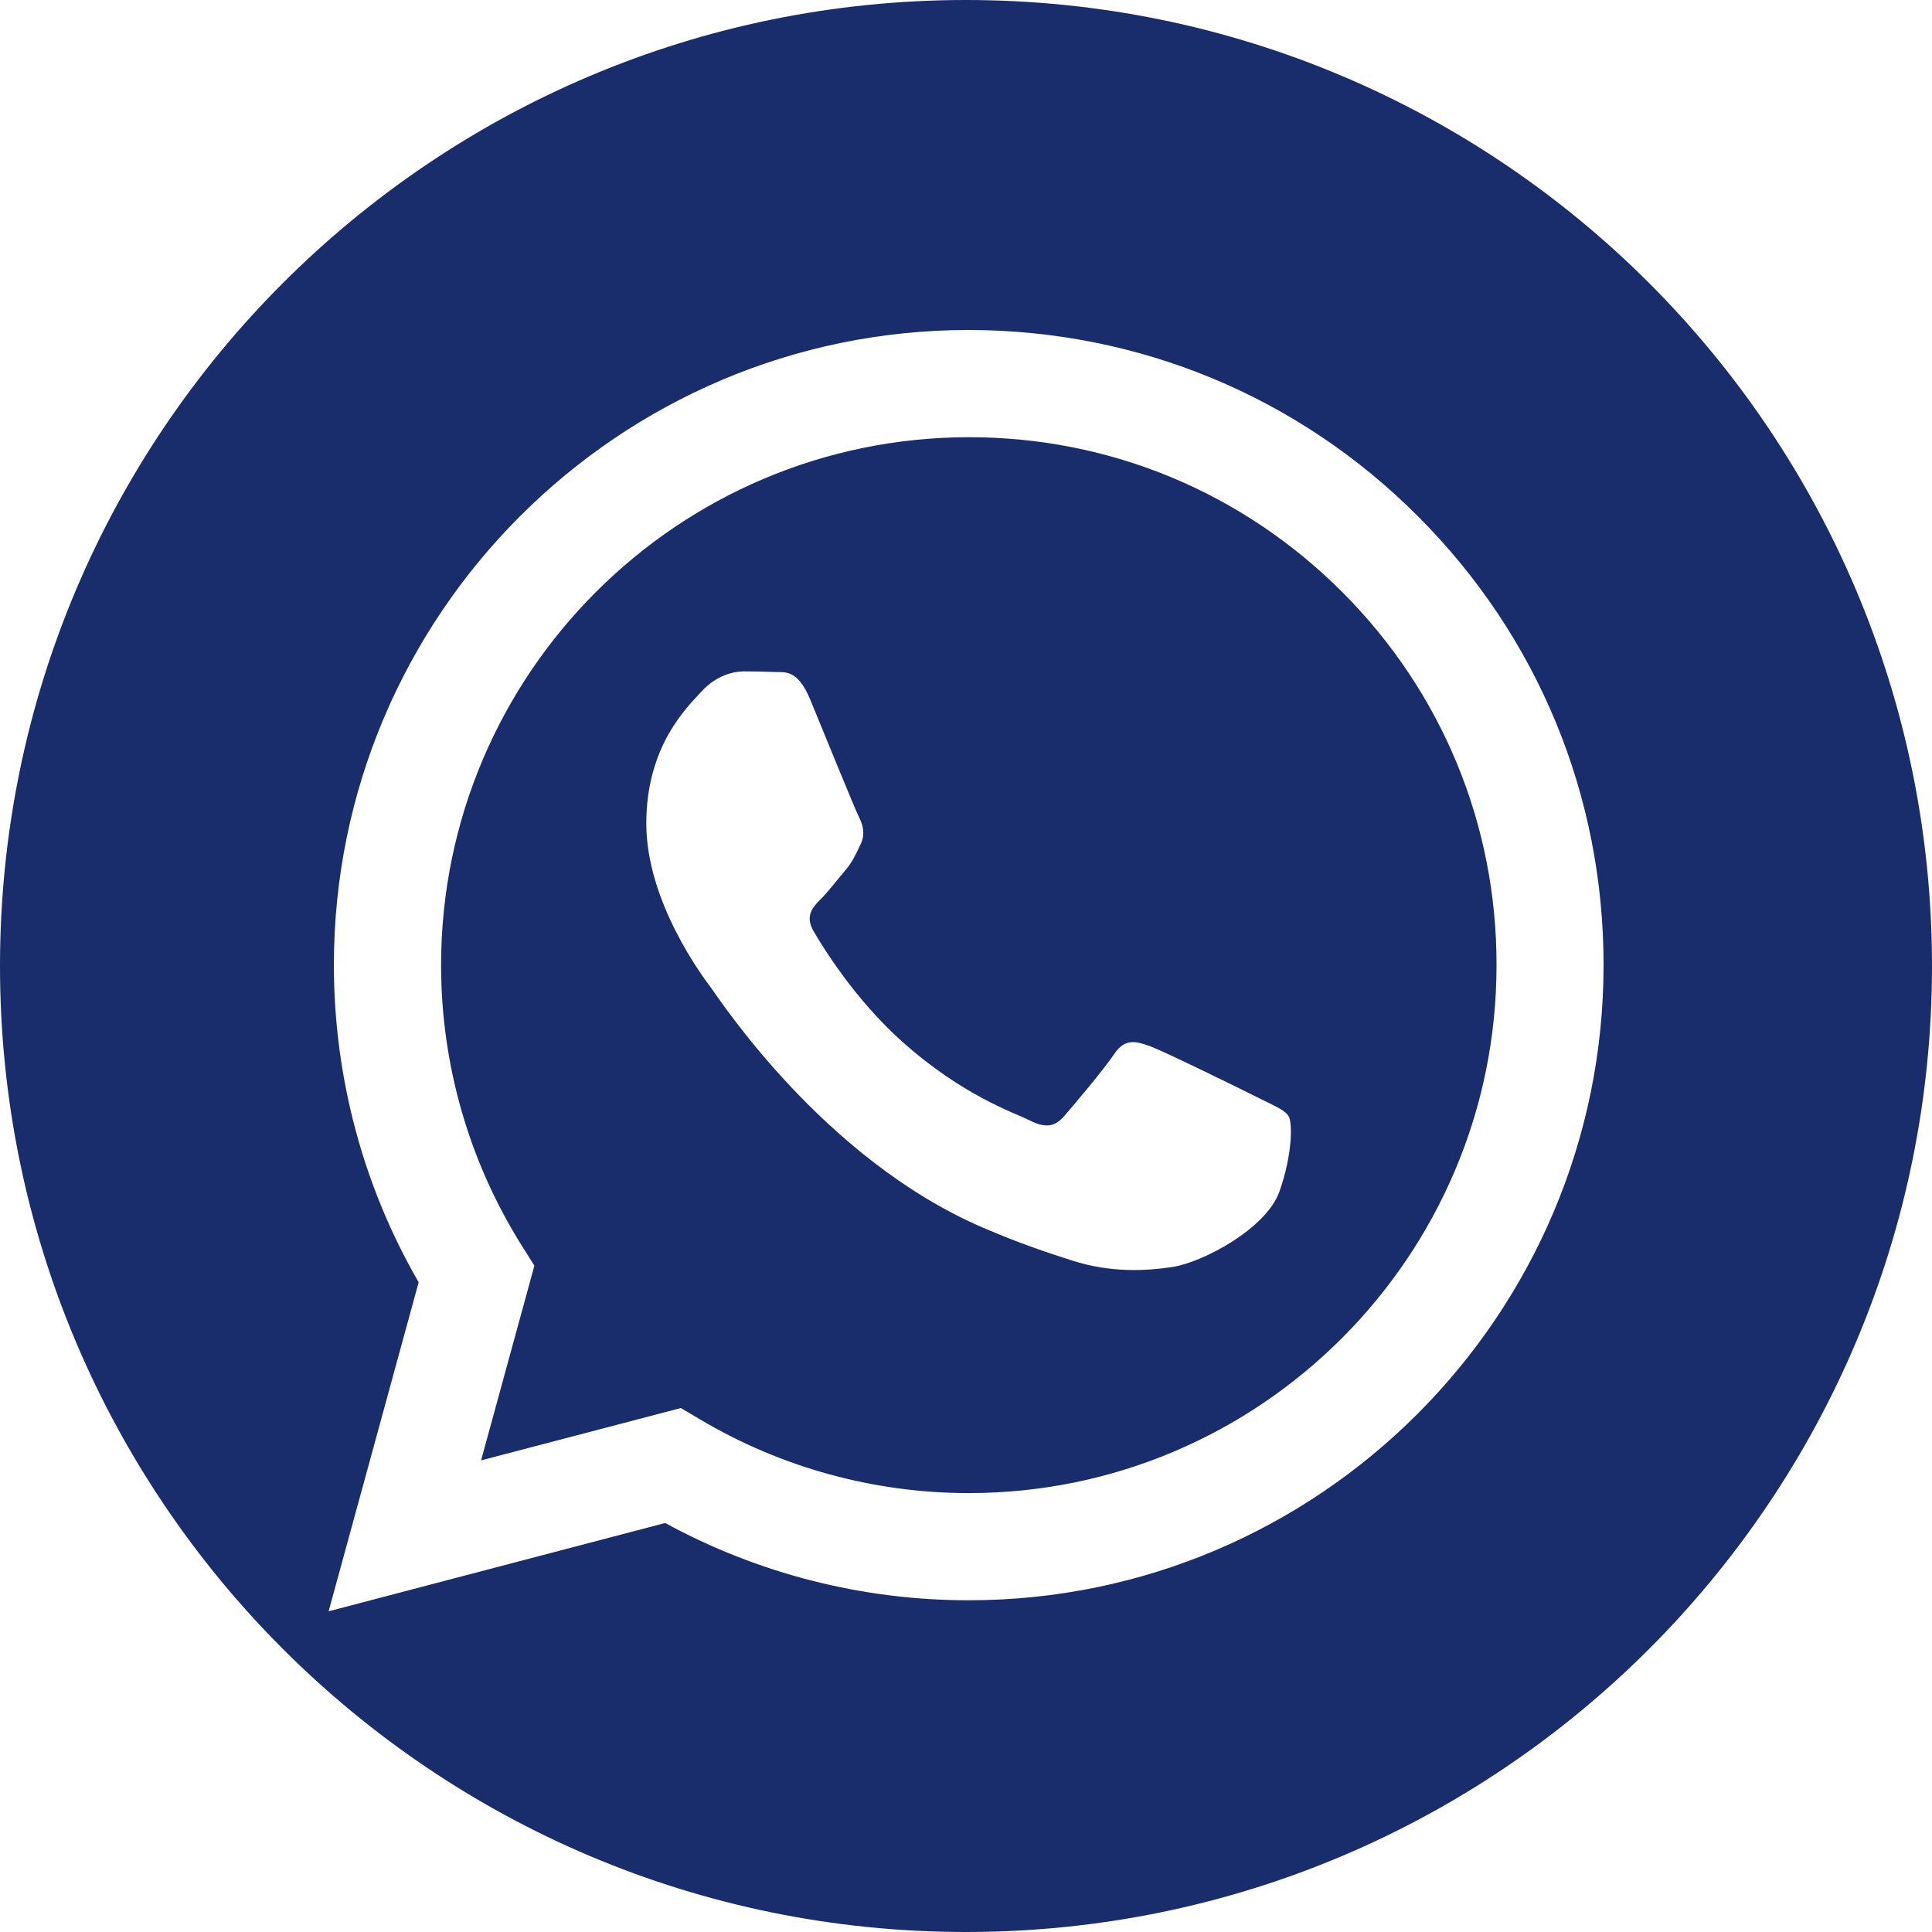 <?xml version="1.0" encoding="UTF-8"?> <svg xmlns="http://www.w3.org/2000/svg" width="50" height="50" viewBox="0 0 50 50" fill="none"><g clip-path="url(#clip0_15_116)"><path d="M25 0C38.805 0 50 11.195 50 25C50 38.805 38.805 50 25 50C11.195 50 0 38.805 0 25C2.014e-07 11.195 11.195 2.01413e-07 25 0ZM25.07 8.54C16.015 8.54 8.641 15.911 8.641 24.971C8.641 27.866 9.395 30.696 10.835 33.185L8.505 41.7L17.215 39.415C19.615 40.725 22.315 41.415 25.065 41.415H25.07C34.125 41.415 41.495 34.045 41.5 24.985C41.505 20.595 39.8 16.465 36.695 13.36C33.595 10.255 29.465 8.545 25.07 8.54ZM25.08 11.315C28.73 11.315 32.155 12.74 34.735 15.32C37.315 17.9 38.736 21.335 38.73 24.98C38.73 32.515 32.6 38.641 25.075 38.641H25.07C22.62 38.641 20.215 37.98 18.12 36.735L17.62 36.44L12.45 37.795L13.83 32.755L13.505 32.24C12.14 30.065 11.415 27.555 11.415 24.971C11.42 17.441 17.545 11.316 25.08 11.315ZM19.255 17.375C18.98 17.375 18.535 17.481 18.16 17.891C17.785 18.301 16.726 19.296 16.726 21.315C16.726 23.335 18.195 25.291 18.4 25.561C18.607 25.837 21.296 29.981 25.415 31.761C26.395 32.186 27.16 32.435 27.755 32.625C28.74 32.94 29.635 32.895 30.34 32.79C31.13 32.67 32.77 31.796 33.11 30.841C33.45 29.881 33.45 29.061 33.351 28.891C33.251 28.721 32.975 28.62 32.565 28.41C32.155 28.205 30.135 27.21 29.76 27.075C29.385 26.94 29.11 26.87 28.835 27.28C28.56 27.69 27.775 28.616 27.535 28.891C27.295 29.165 27.055 29.2 26.645 28.995C26.235 28.79 24.911 28.355 23.346 26.955C22.126 25.865 21.301 24.52 21.061 24.11C20.821 23.7 21.035 23.476 21.24 23.27C21.425 23.085 21.651 22.791 21.855 22.551C22.061 22.311 22.131 22.14 22.266 21.865C22.4 21.59 22.335 21.35 22.23 21.145C22.125 20.941 21.305 18.921 20.965 18.096C20.63 17.296 20.295 17.406 20.04 17.391C19.8 17.381 19.525 17.375 19.255 17.375Z" fill="#192D6C"></path></g><defs><clipPath id="clip0_15_116"><rect width="50" height="50" fill="white"></rect></clipPath></defs></svg> 